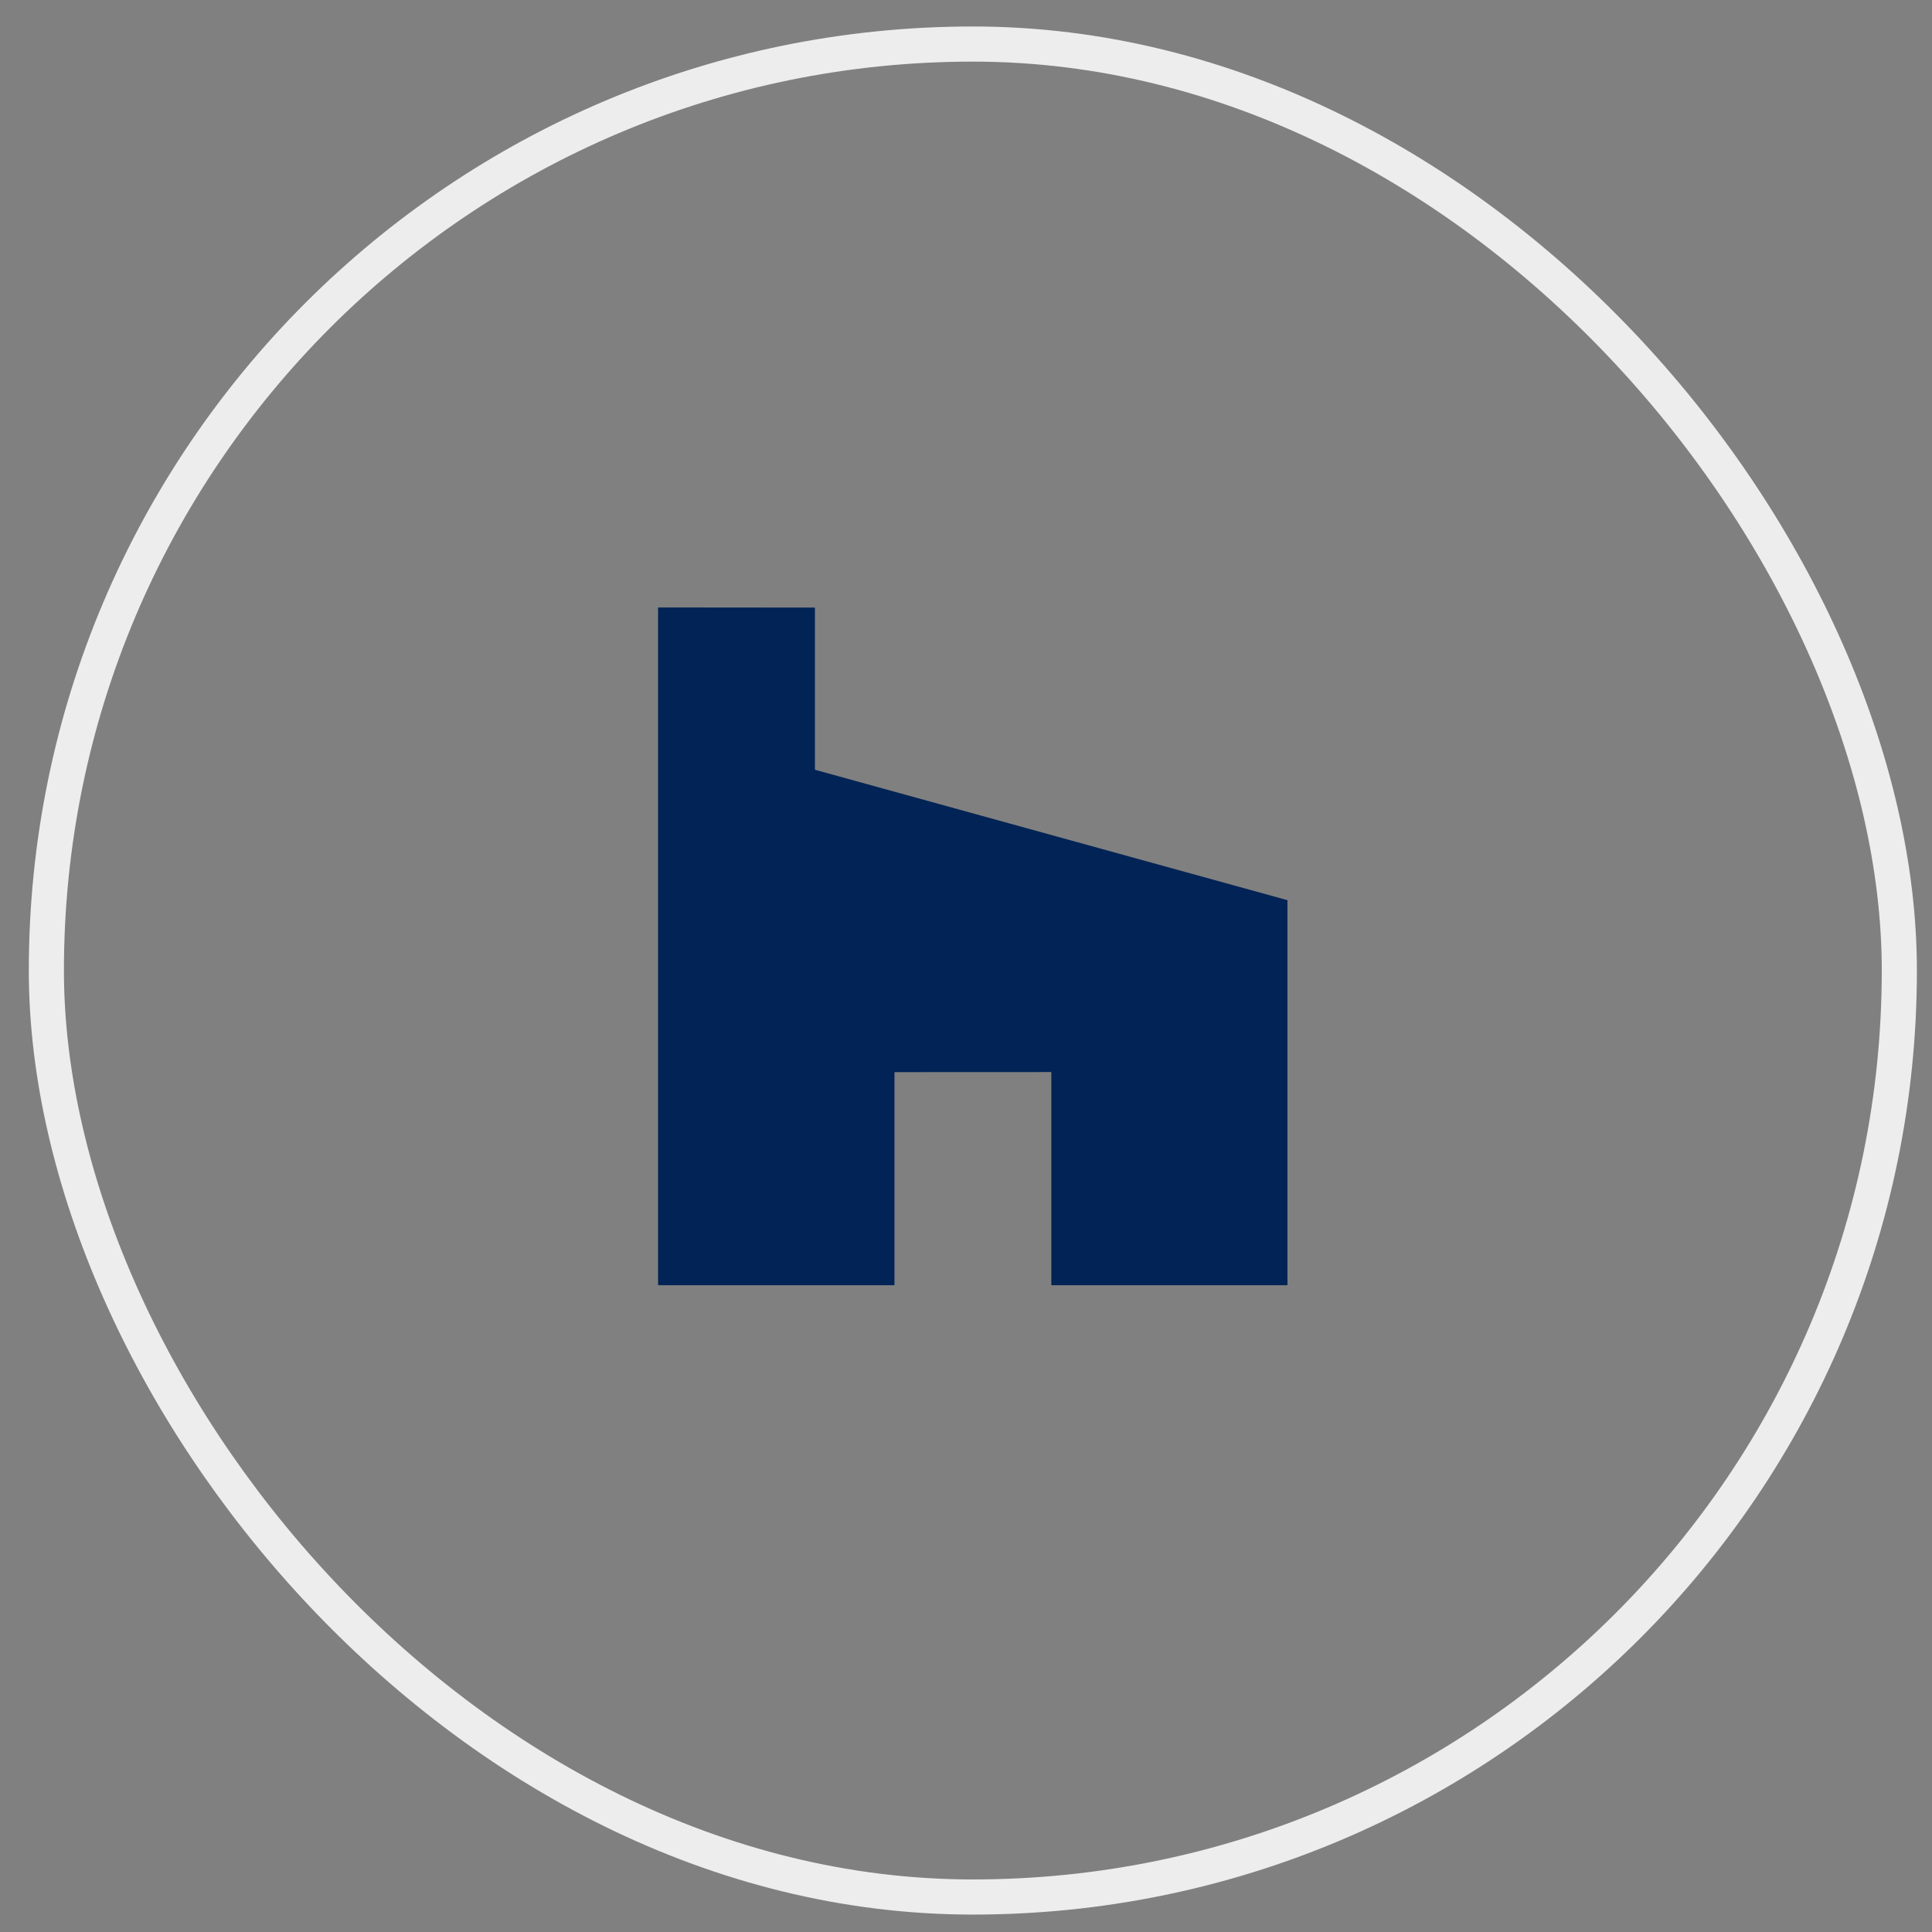 <?xml version="1.0" encoding="UTF-8"?> <svg xmlns="http://www.w3.org/2000/svg" width="55" height="55" viewBox="0 0 55 55" fill="none"><rect x="0" y="0" width="55" height="55" fill="#808080" stroke="none"/> <rect x="1.32" y="1.254" width="52.75" height="52.75" rx="26.375" stroke="#EDEDED"></rect> <path d="M25.464 30.534V36.575C25.464 36.579 25.462 36.582 25.46 36.584C25.458 36.587 25.454 36.588 25.451 36.588H18.747C18.744 36.588 18.741 36.587 18.738 36.584C18.736 36.582 18.734 36.579 18.734 36.575V17.305C18.734 17.302 18.736 17.299 18.738 17.297C18.741 17.294 18.744 17.293 18.747 17.293L23.187 17.297C23.19 17.297 23.193 17.298 23.196 17.301C23.198 17.303 23.199 17.306 23.199 17.309V21.904C23.199 21.907 23.2 21.91 23.202 21.912C23.204 21.914 23.206 21.915 23.209 21.916L36.642 25.624C36.644 25.625 36.647 25.626 36.648 25.628C36.65 25.63 36.651 25.633 36.651 25.636V36.575C36.651 36.579 36.65 36.582 36.647 36.584C36.645 36.587 36.642 36.588 36.638 36.588H29.942C29.938 36.588 29.935 36.587 29.933 36.584C29.93 36.582 29.929 36.579 29.929 36.575V30.531C29.929 30.529 29.928 30.528 29.928 30.526C29.927 30.525 29.926 30.523 29.925 30.522C29.924 30.521 29.922 30.52 29.921 30.52C29.919 30.519 29.918 30.519 29.916 30.519L25.477 30.521C25.473 30.521 25.47 30.523 25.468 30.525C25.465 30.527 25.464 30.53 25.464 30.534Z" fill="#012355"></path> </svg> 